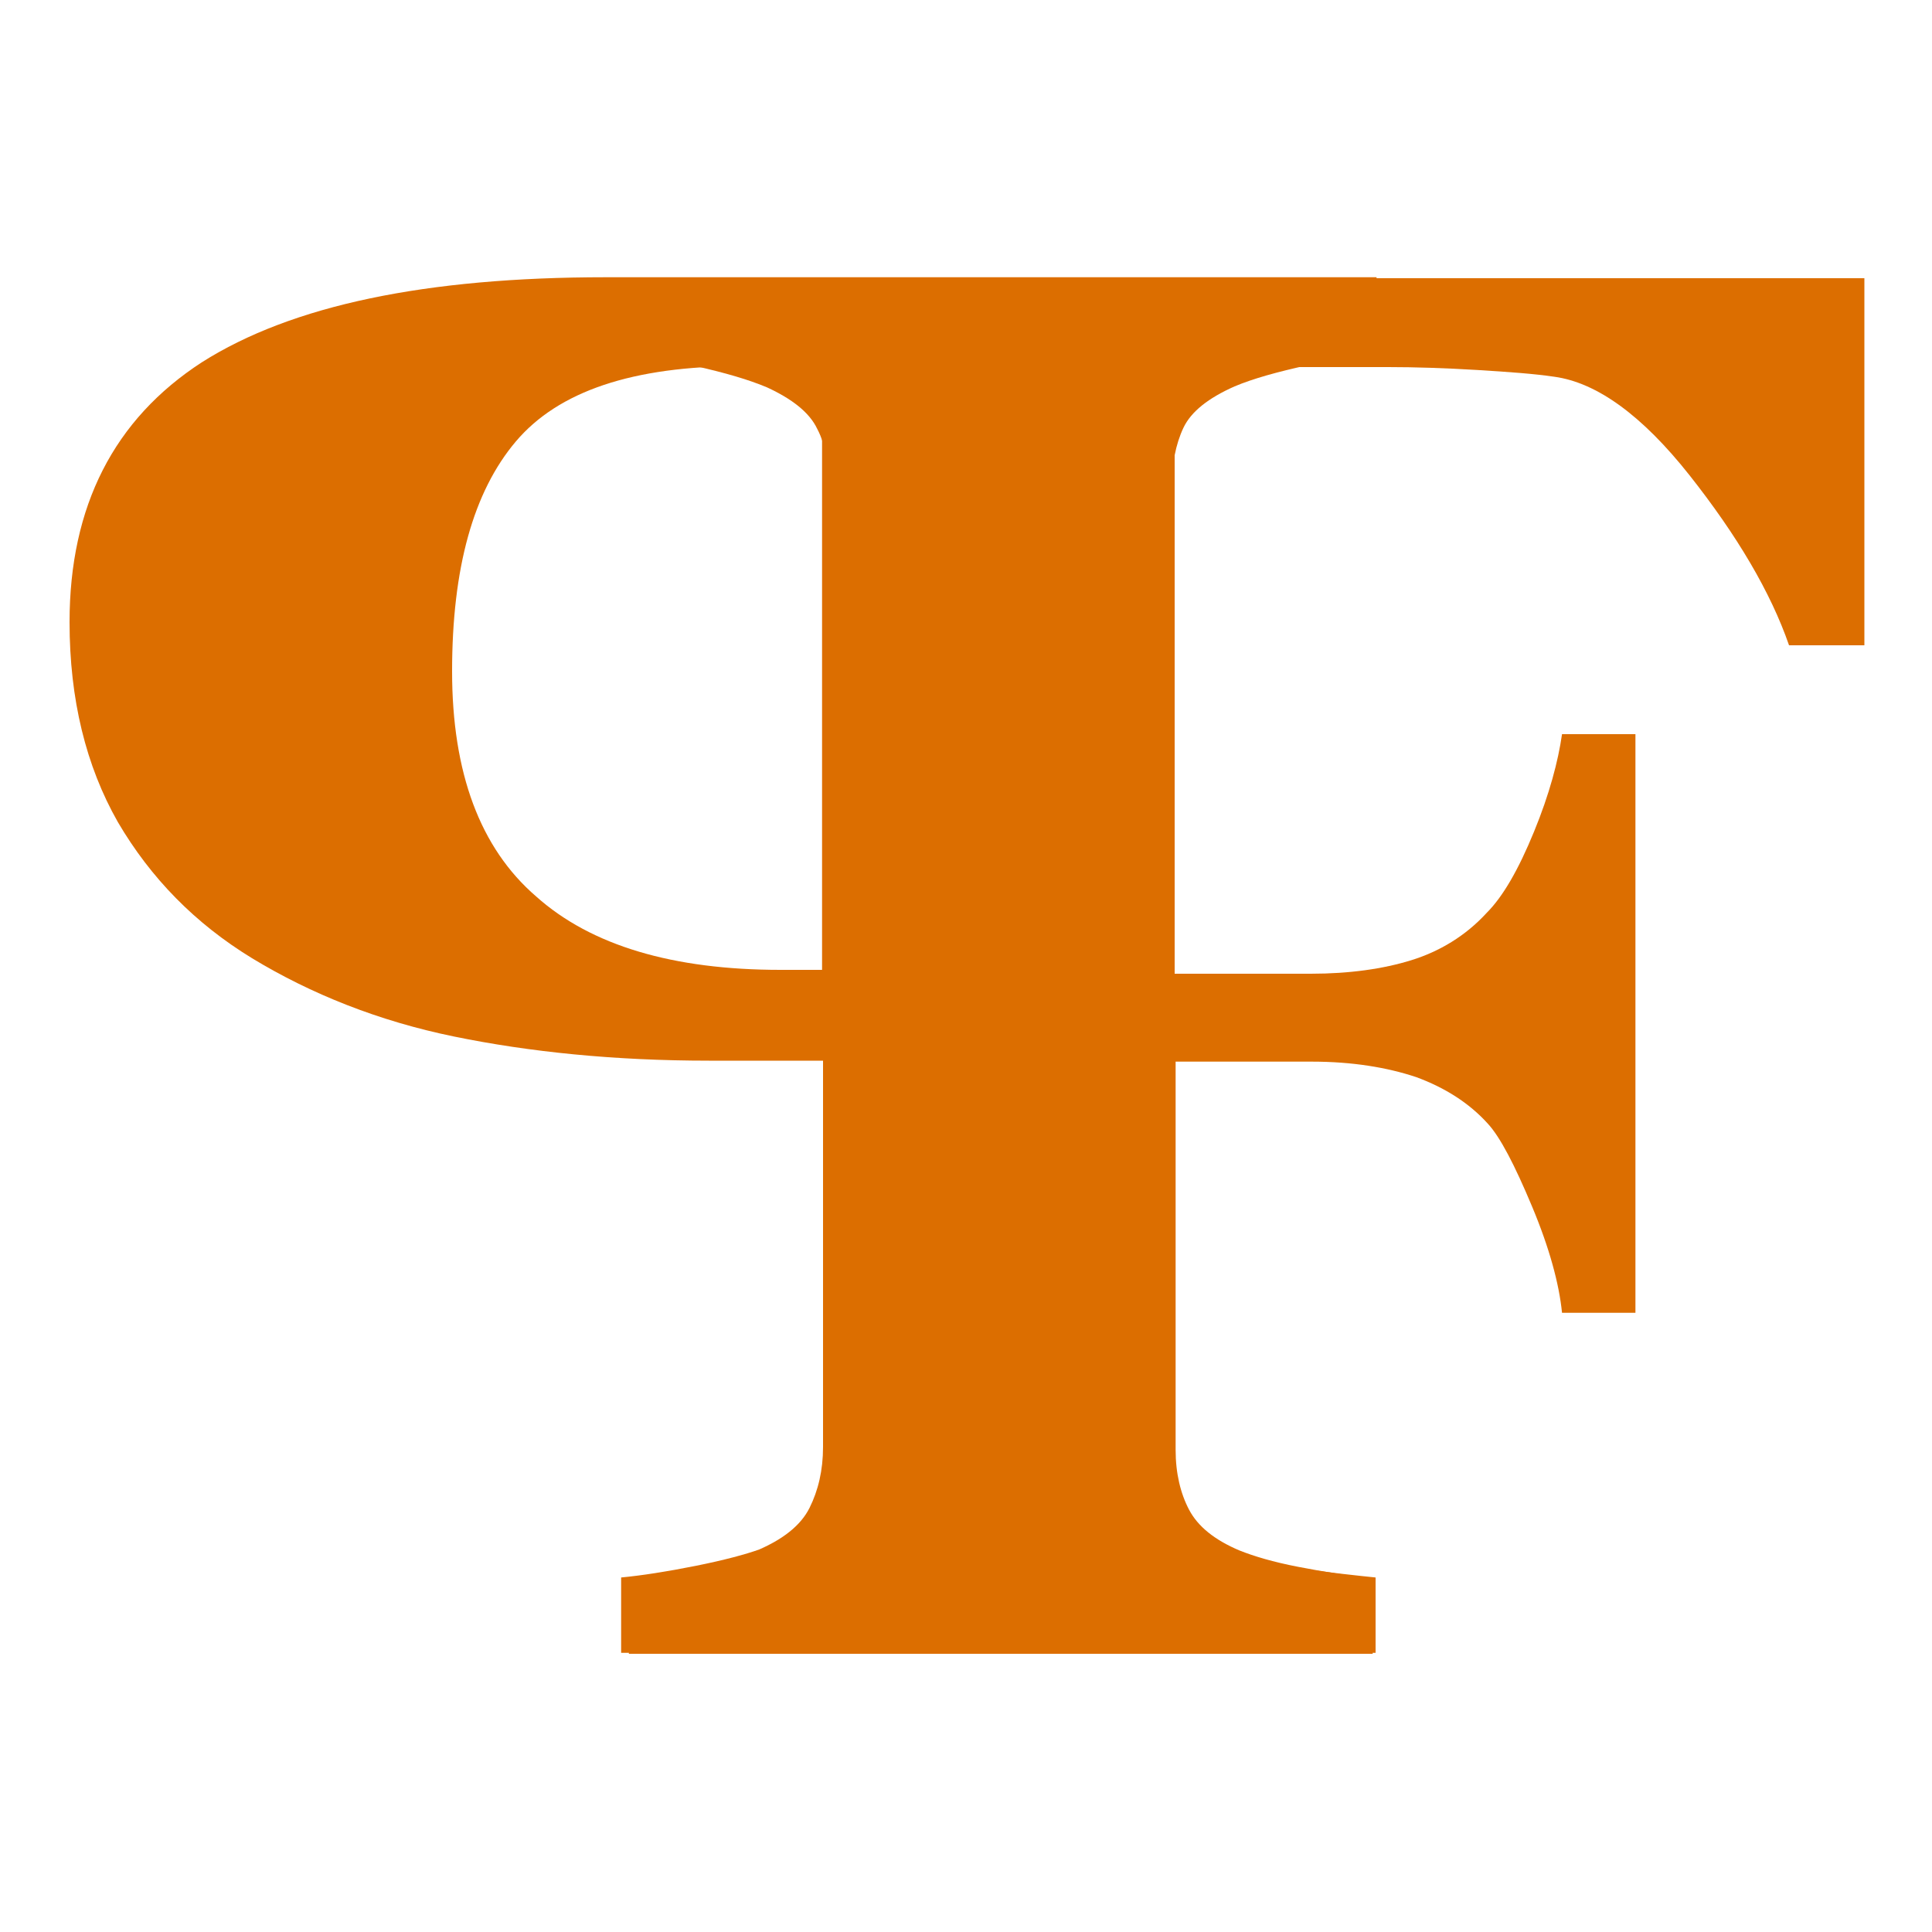 <?xml version="1.0" encoding="utf-8"?>
<!-- Generator: Adobe Illustrator 22.0.0, SVG Export Plug-In . SVG Version: 6.00 Build 0)  -->
<svg version="1.1" id="Livello_1" xmlns="http://www.w3.org/2000/svg" xmlns:xlink="http://www.w3.org/1999/xlink" x="0px" y="0px"
	 viewBox="0 0 200 200" style="enable-background:new 0 0 200 200;" xml:space="preserve">
<style type="text/css">
	.st0{fill:#DC6E00;}
</style>
<path class="st0" d="M7.2,64.4c0,8,1.7,14.9,5,20.7c3.4,5.8,8,10.5,13.9,14.1c6.1,3.7,13.1,6.5,20.9,8.1s16.6,2.5,26.4,2.5h11.8v40
	c0,2.4-0.5,4.5-1.4,6.3c-0.9,1.8-2.7,3.2-5.2,4.3c-1.4,0.5-3.6,1.1-6.6,1.7c-3,0.6-5.6,1-7.7,1.2v7.8h78.1v-7.8
	c-2-0.2-4.6-0.5-7.8-0.9c-3.3-0.4-5.5-0.8-6.8-1.4c-2.6-1.1-4.4-2.4-5.2-3.9c-0.8-1.5-1.3-3.7-1.3-6.4V50.4c0-2.3,0.4-4.4,1.2-6.1
	c0.8-1.7,2.6-3.1,5.3-4.3c1.9-0.8,4.4-1.5,7.6-2.2c3.1-0.6,5.5-1.1,7.1-1.3v-7.8H62.7c-18.6,0-32.5,2.9-41.8,8.8
	C11.8,43.4,7.2,52.4,7.2,64.4z M46.8,69.5c0-10.7,2.2-18.6,6.6-23.8c4.4-5.2,12.1-7.8,23.3-7.8h8.4v62.5h-4.3
	c-11.1,0-19.6-2.5-25.3-7.6C49.7,87.8,46.8,80,46.8,69.5z"/>
<path class="st0" d="M193,66.8h-7.8c-1.9-5.5-5.4-11.4-10.3-17.6c-4.9-6.2-9.6-9.6-14-10.2c-2-0.3-4.7-0.5-8-0.7
	c-3.3-0.2-6.4-0.3-9.2-0.3h-22.1v62.8h14.1c4,0,7.5-0.5,10.4-1.4c2.9-0.9,5.6-2.5,7.8-4.9c1.7-1.7,3.3-4.5,4.9-8.4
	c1.6-3.9,2.5-7.3,2.9-10.1h7.6v59.9h-7.6c-0.3-3-1.3-6.7-3.1-11c-1.8-4.3-3.3-7.2-4.6-8.6c-1.9-2.1-4.4-3.7-7.4-4.8
	c-3-1-6.6-1.6-10.8-1.6h-14.1v40.2c0,2.4,0.5,4.5,1.4,6.2c0.9,1.7,2.6,3.1,5.2,4.2c1.5,0.6,3.5,1.2,6.1,1.7c2.6,0.5,5.1,0.9,7.7,1.2
	v7.8H65.1v-7.8c1.9-0.2,4.5-0.5,7.7-0.9c3.2-0.4,5.5-0.8,6.7-1.4c2.4-0.9,4.1-2.2,5-3.9c0.9-1.7,1.4-3.8,1.4,0.6V57.4
	c0-9.3-0.4-11.3-1.3-13c-0.8-1.7-2.6-3.1-5.2-4.3c-1.9-0.8-4.3-1.5-7.4-2.2c-3.1-0.7-5.4-1.1-7-1.3v-7.8H193V66.8z"/>
</svg>

